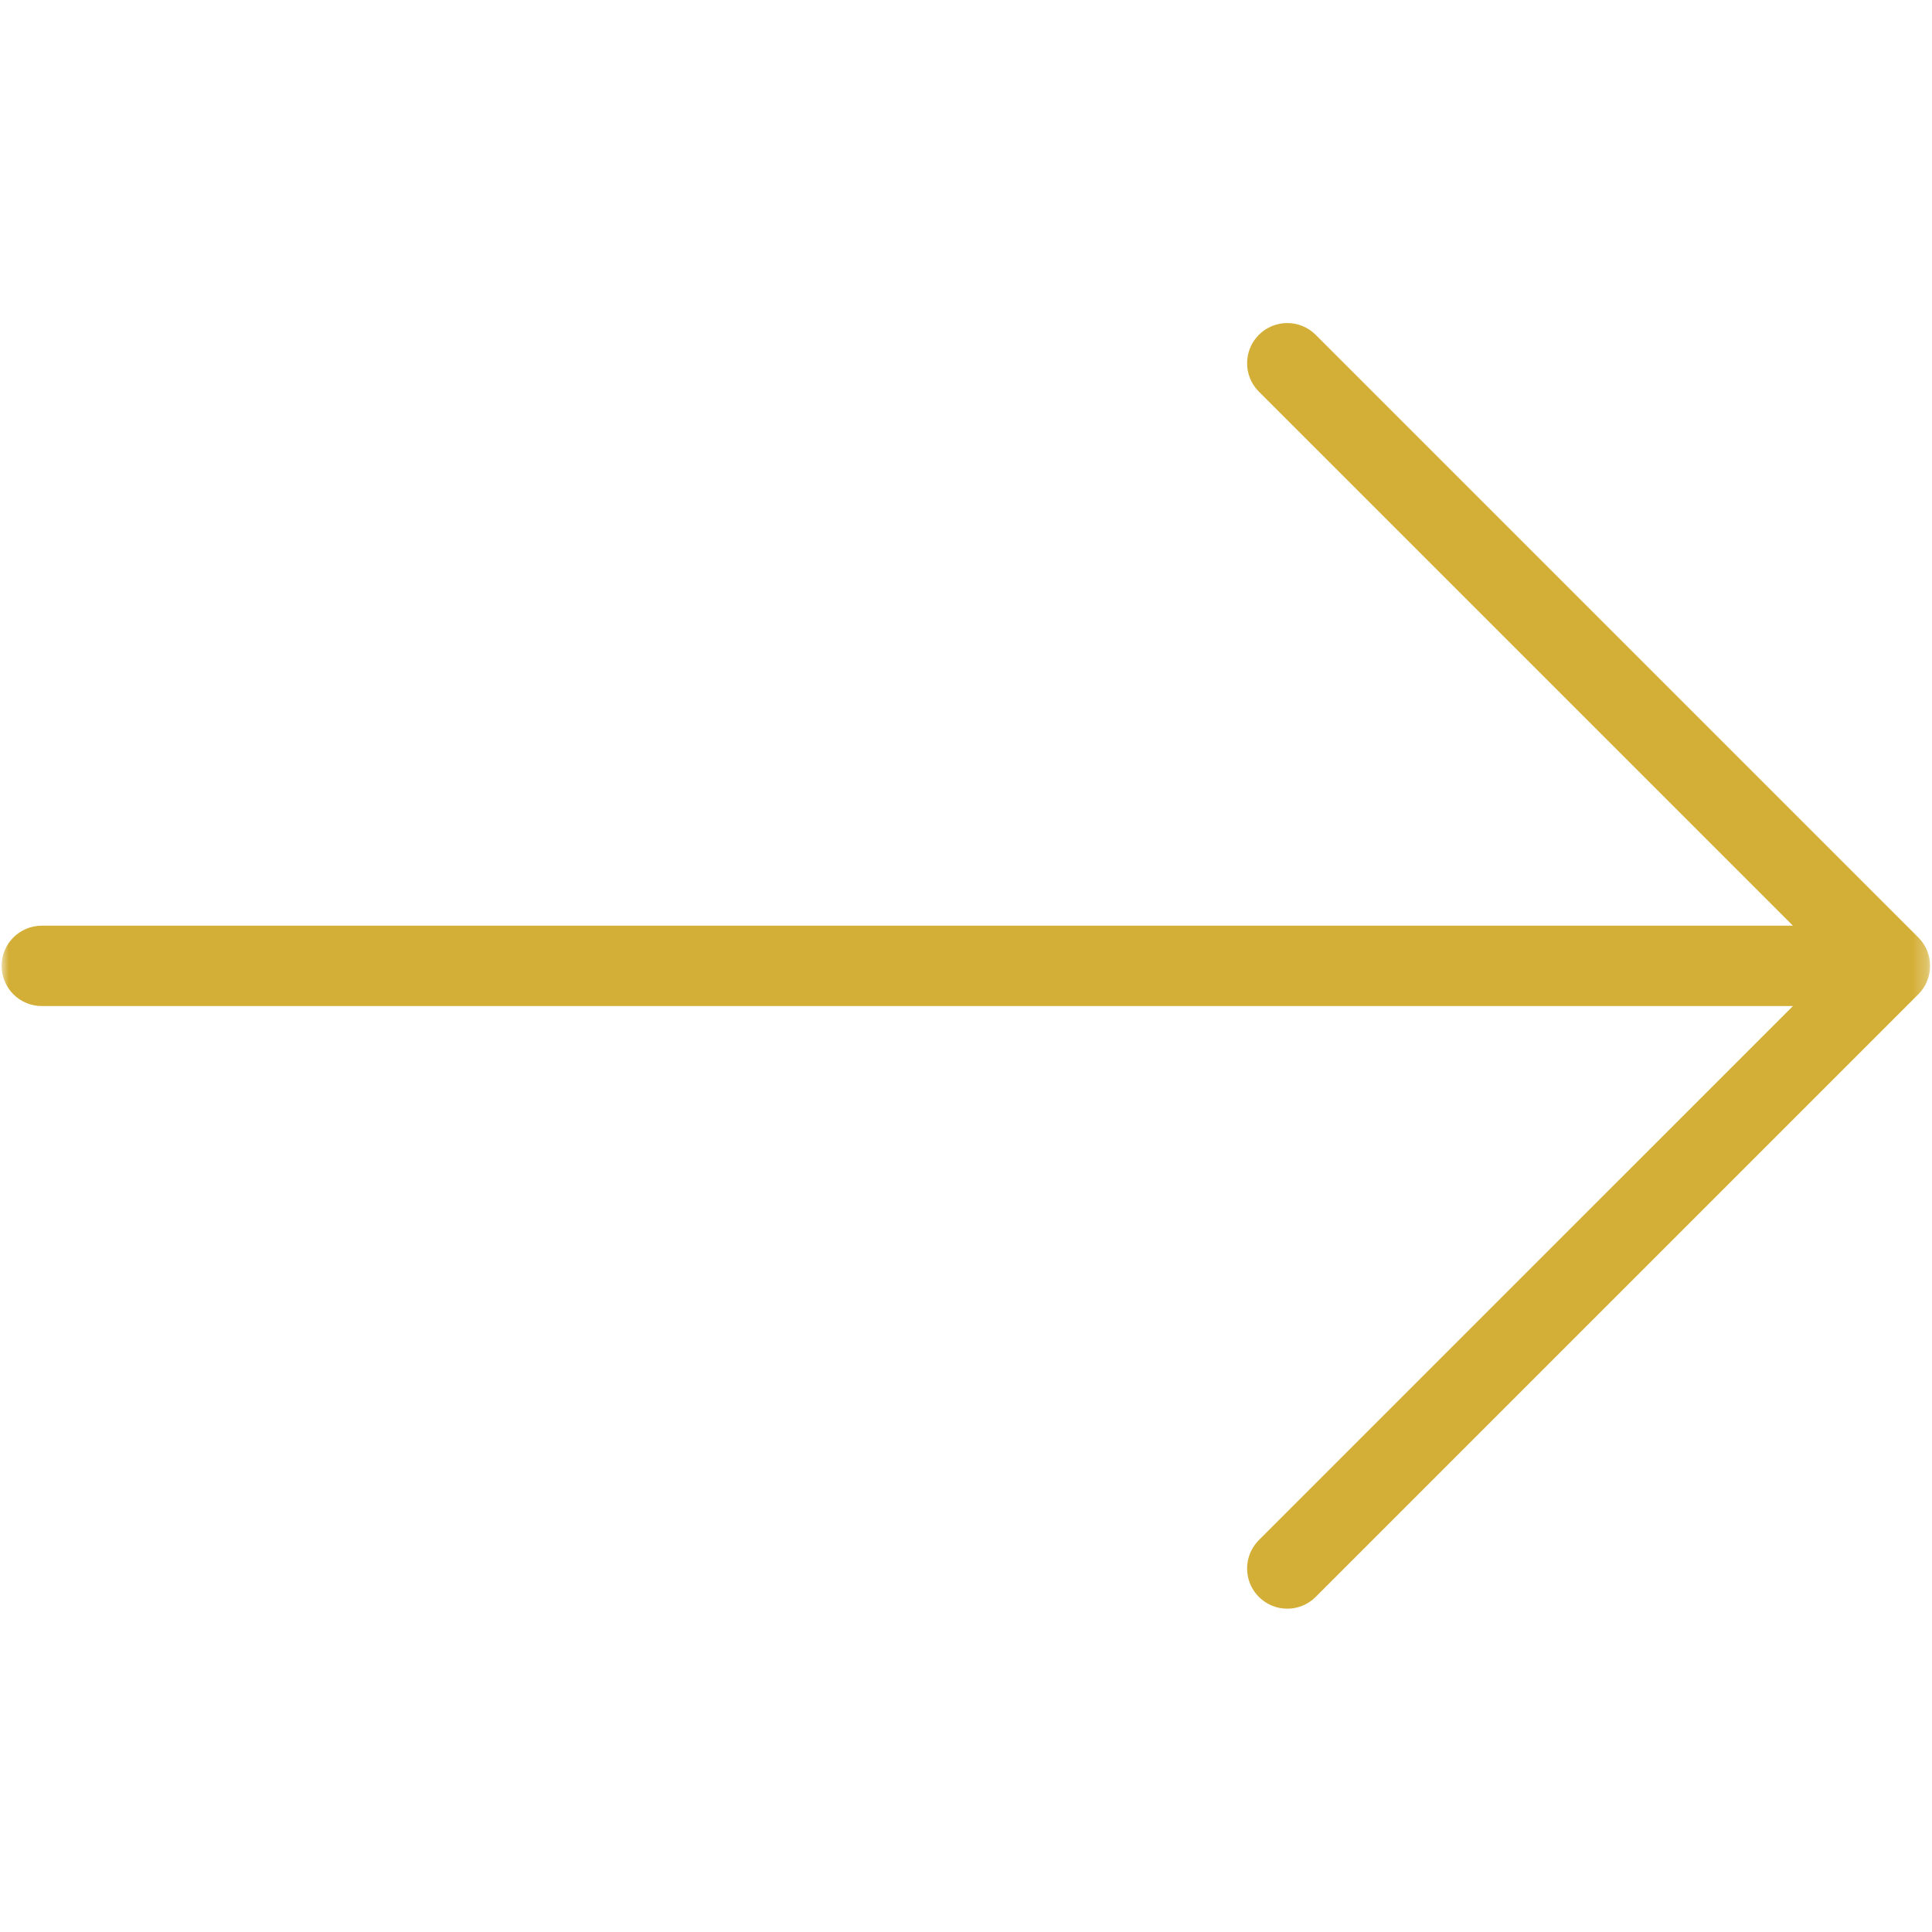 <?xml version="1.0" encoding="UTF-8"?> <svg xmlns="http://www.w3.org/2000/svg" viewBox="0 0 136.00 136.00" data-guides="{&quot;vertical&quot;:[],&quot;horizontal&quot;:[]}"><mask x="0.115" y="0.115" width="135.751" height="135.751" data-from-defs="true" maskUnits="userSpaceOnUse" maskContentUnits="userSpaceOnUse" id="tSvg1533d7637e9"><path fill="#d4af37" width="135.751" height="135.751" id="tSvg2e8d3f06ed" title="Rectangle 1" fill-opacity="1" stroke="none" stroke-opacity="1" d="M0.115 0.115H135.866V135.866H0.115Z"></path></mask><path fill="#d4af37" stroke="none" fill-opacity="1" stroke-width="1" stroke-opacity="1" id="tSvgc962ca73cf" title="Path 1" d="M135.037 65.991C120.896 51.85 106.756 37.71 92.615 23.569C91.51 22.464 89.721 22.464 88.616 23.569C87.511 24.674 87.511 26.463 88.616 27.568C101.148 40.099 113.679 52.631 126.211 65.162C85.122 65.162 44.032 65.162 2.943 65.162C1.38 65.162 0.115 66.427 0.115 67.991C0.115 69.554 1.38 70.819 2.943 70.819C44.032 70.819 85.122 70.819 126.211 70.819C113.679 83.35 101.148 95.882 88.616 108.413C87.511 109.518 87.511 111.308 88.616 112.412C89.168 112.964 89.892 113.241 90.616 113.241C91.339 113.241 92.063 112.964 92.615 112.412C106.756 98.271 120.897 84.131 135.038 69.99C136.142 68.885 136.142 67.096 135.037 65.991Z" mask="url(#tSvg1533d7637e9)"></path><defs></defs></svg> 